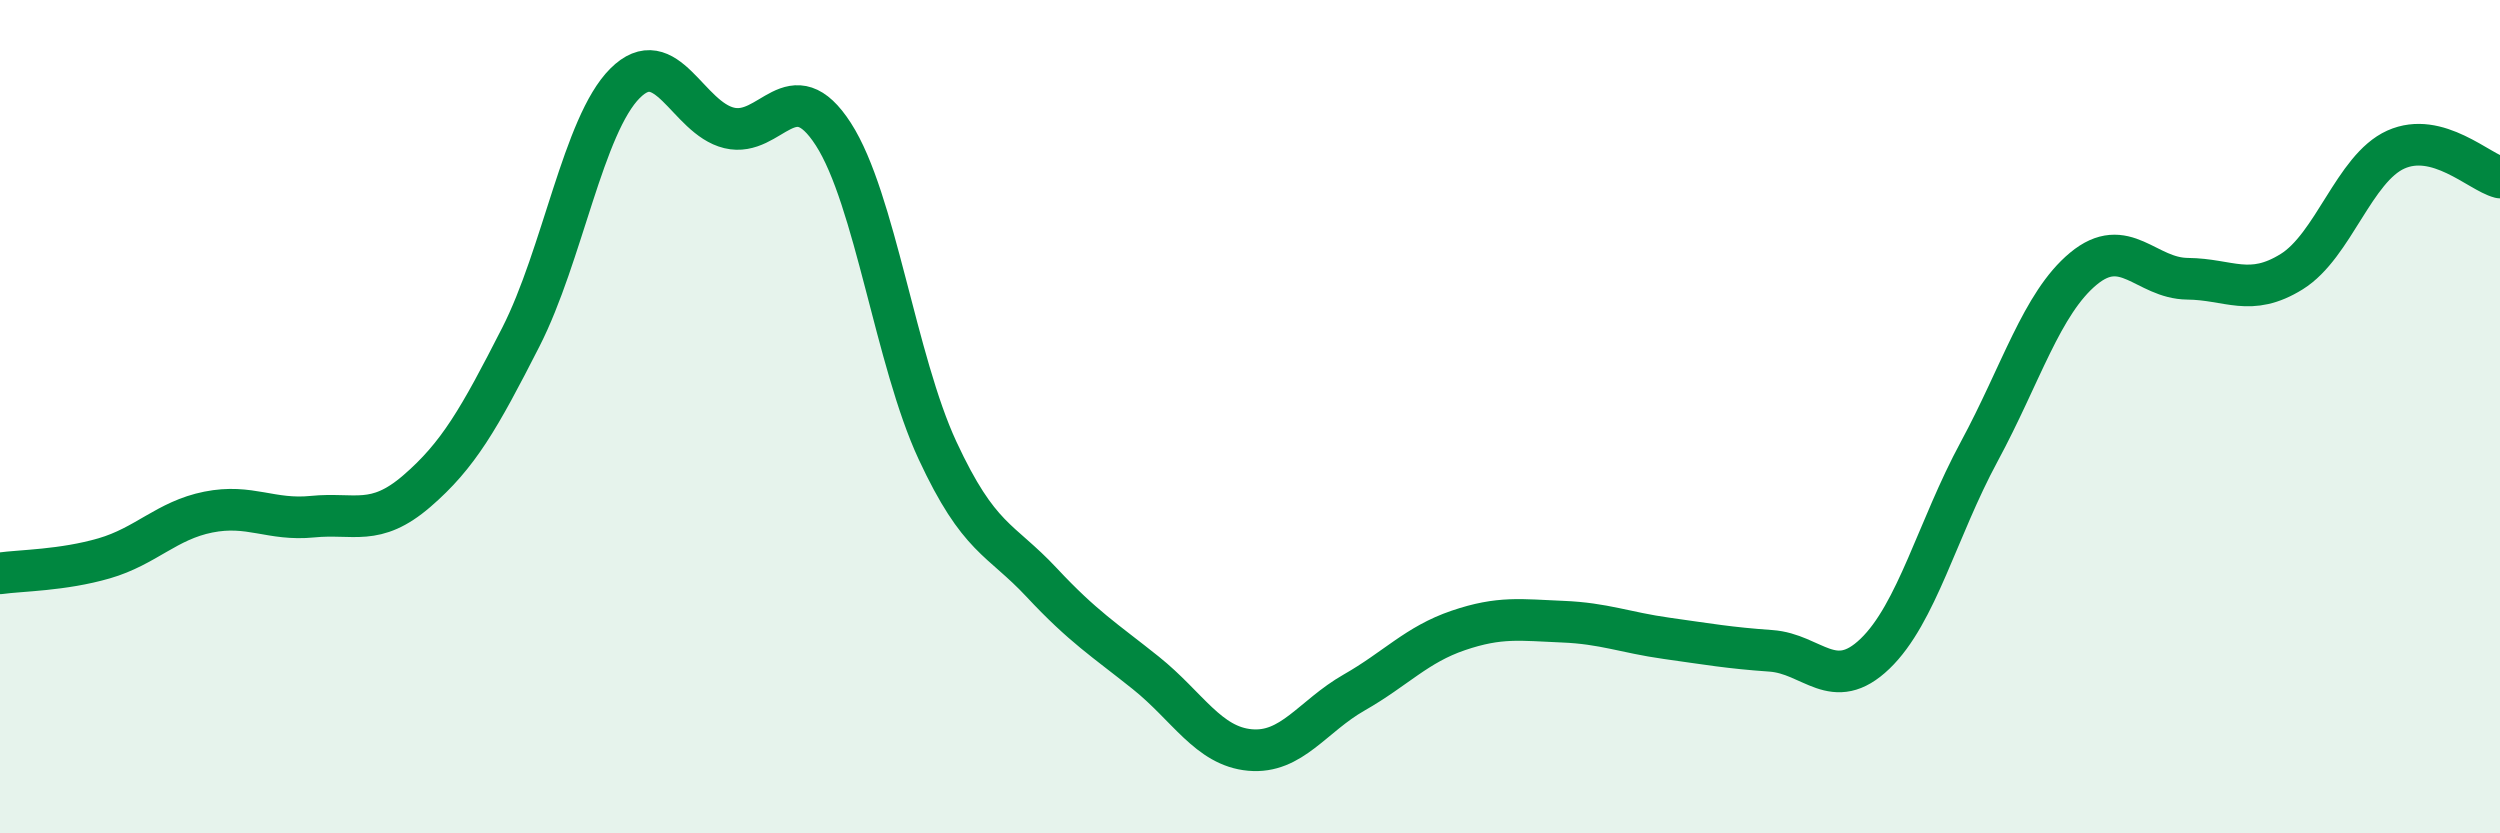 
    <svg width="60" height="20" viewBox="0 0 60 20" xmlns="http://www.w3.org/2000/svg">
      <path
        d="M 0,13.76 C 0.5,13.69 1.5,13.69 2.5,13.4 C 3.5,13.11 4,12.49 5,12.29 C 6,12.09 6.5,12.5 7.5,12.4 C 8.5,12.3 9,12.65 10,11.79 C 11,10.93 11.5,10.05 12.5,8.09 C 13.5,6.13 14,3 15,2 C 16,1 16.5,2.83 17.5,3.07 C 18.5,3.31 19,1.67 20,3.22 C 21,4.77 21.5,8.66 22.5,10.81 C 23.5,12.96 24,12.91 25,13.98 C 26,15.05 26.5,15.35 27.5,16.15 C 28.5,16.95 29,17.91 30,18 C 31,18.09 31.5,17.19 32.5,16.62 C 33.5,16.05 34,15.47 35,15.13 C 36,14.79 36.5,14.88 37.5,14.92 C 38.5,14.96 39,15.18 40,15.32 C 41,15.46 41.5,15.55 42.5,15.62 C 43.5,15.69 44,16.65 45,15.69 C 46,14.73 46.5,12.69 47.5,10.84 C 48.5,8.99 49,7.28 50,6.45 C 51,5.62 51.5,6.68 52.5,6.69 C 53.5,6.7 54,7.14 55,6.52 C 56,5.9 56.5,4.04 57.5,3.59 C 58.5,3.14 59.5,4.13 60,4.26L60 20L0 20Z"
        fill="#008740"
        opacity="0.1"
        stroke-linecap="round"
        stroke-linejoin="round"
      />
      <path
        d="M 0,13.76 C 0.5,13.69 1.5,13.69 2.5,13.4 C 3.5,13.11 4,12.49 5,12.29 C 6,12.09 6.5,12.5 7.5,12.4 C 8.5,12.3 9,12.65 10,11.79 C 11,10.93 11.5,10.05 12.5,8.09 C 13.5,6.13 14,3 15,2 C 16,1 16.5,2.83 17.5,3.07 C 18.5,3.31 19,1.67 20,3.22 C 21,4.77 21.5,8.66 22.5,10.81 C 23.5,12.96 24,12.91 25,13.98 C 26,15.05 26.5,15.35 27.5,16.15 C 28.5,16.95 29,17.91 30,18 C 31,18.09 31.5,17.19 32.5,16.62 C 33.5,16.05 34,15.47 35,15.13 C 36,14.79 36.5,14.88 37.5,14.92 C 38.5,14.96 39,15.18 40,15.32 C 41,15.46 41.5,15.55 42.5,15.62 C 43.5,15.69 44,16.65 45,15.69 C 46,14.73 46.5,12.69 47.5,10.84 C 48.5,8.99 49,7.28 50,6.45 C 51,5.62 51.5,6.68 52.5,6.69 C 53.5,6.7 54,7.14 55,6.52 C 56,5.9 56.5,4.04 57.5,3.59 C 58.5,3.14 59.5,4.13 60,4.26"
        stroke="#008740"
        stroke-width="1"
        fill="none"
        stroke-linecap="round"
        stroke-linejoin="round"
      />
    </svg>
  